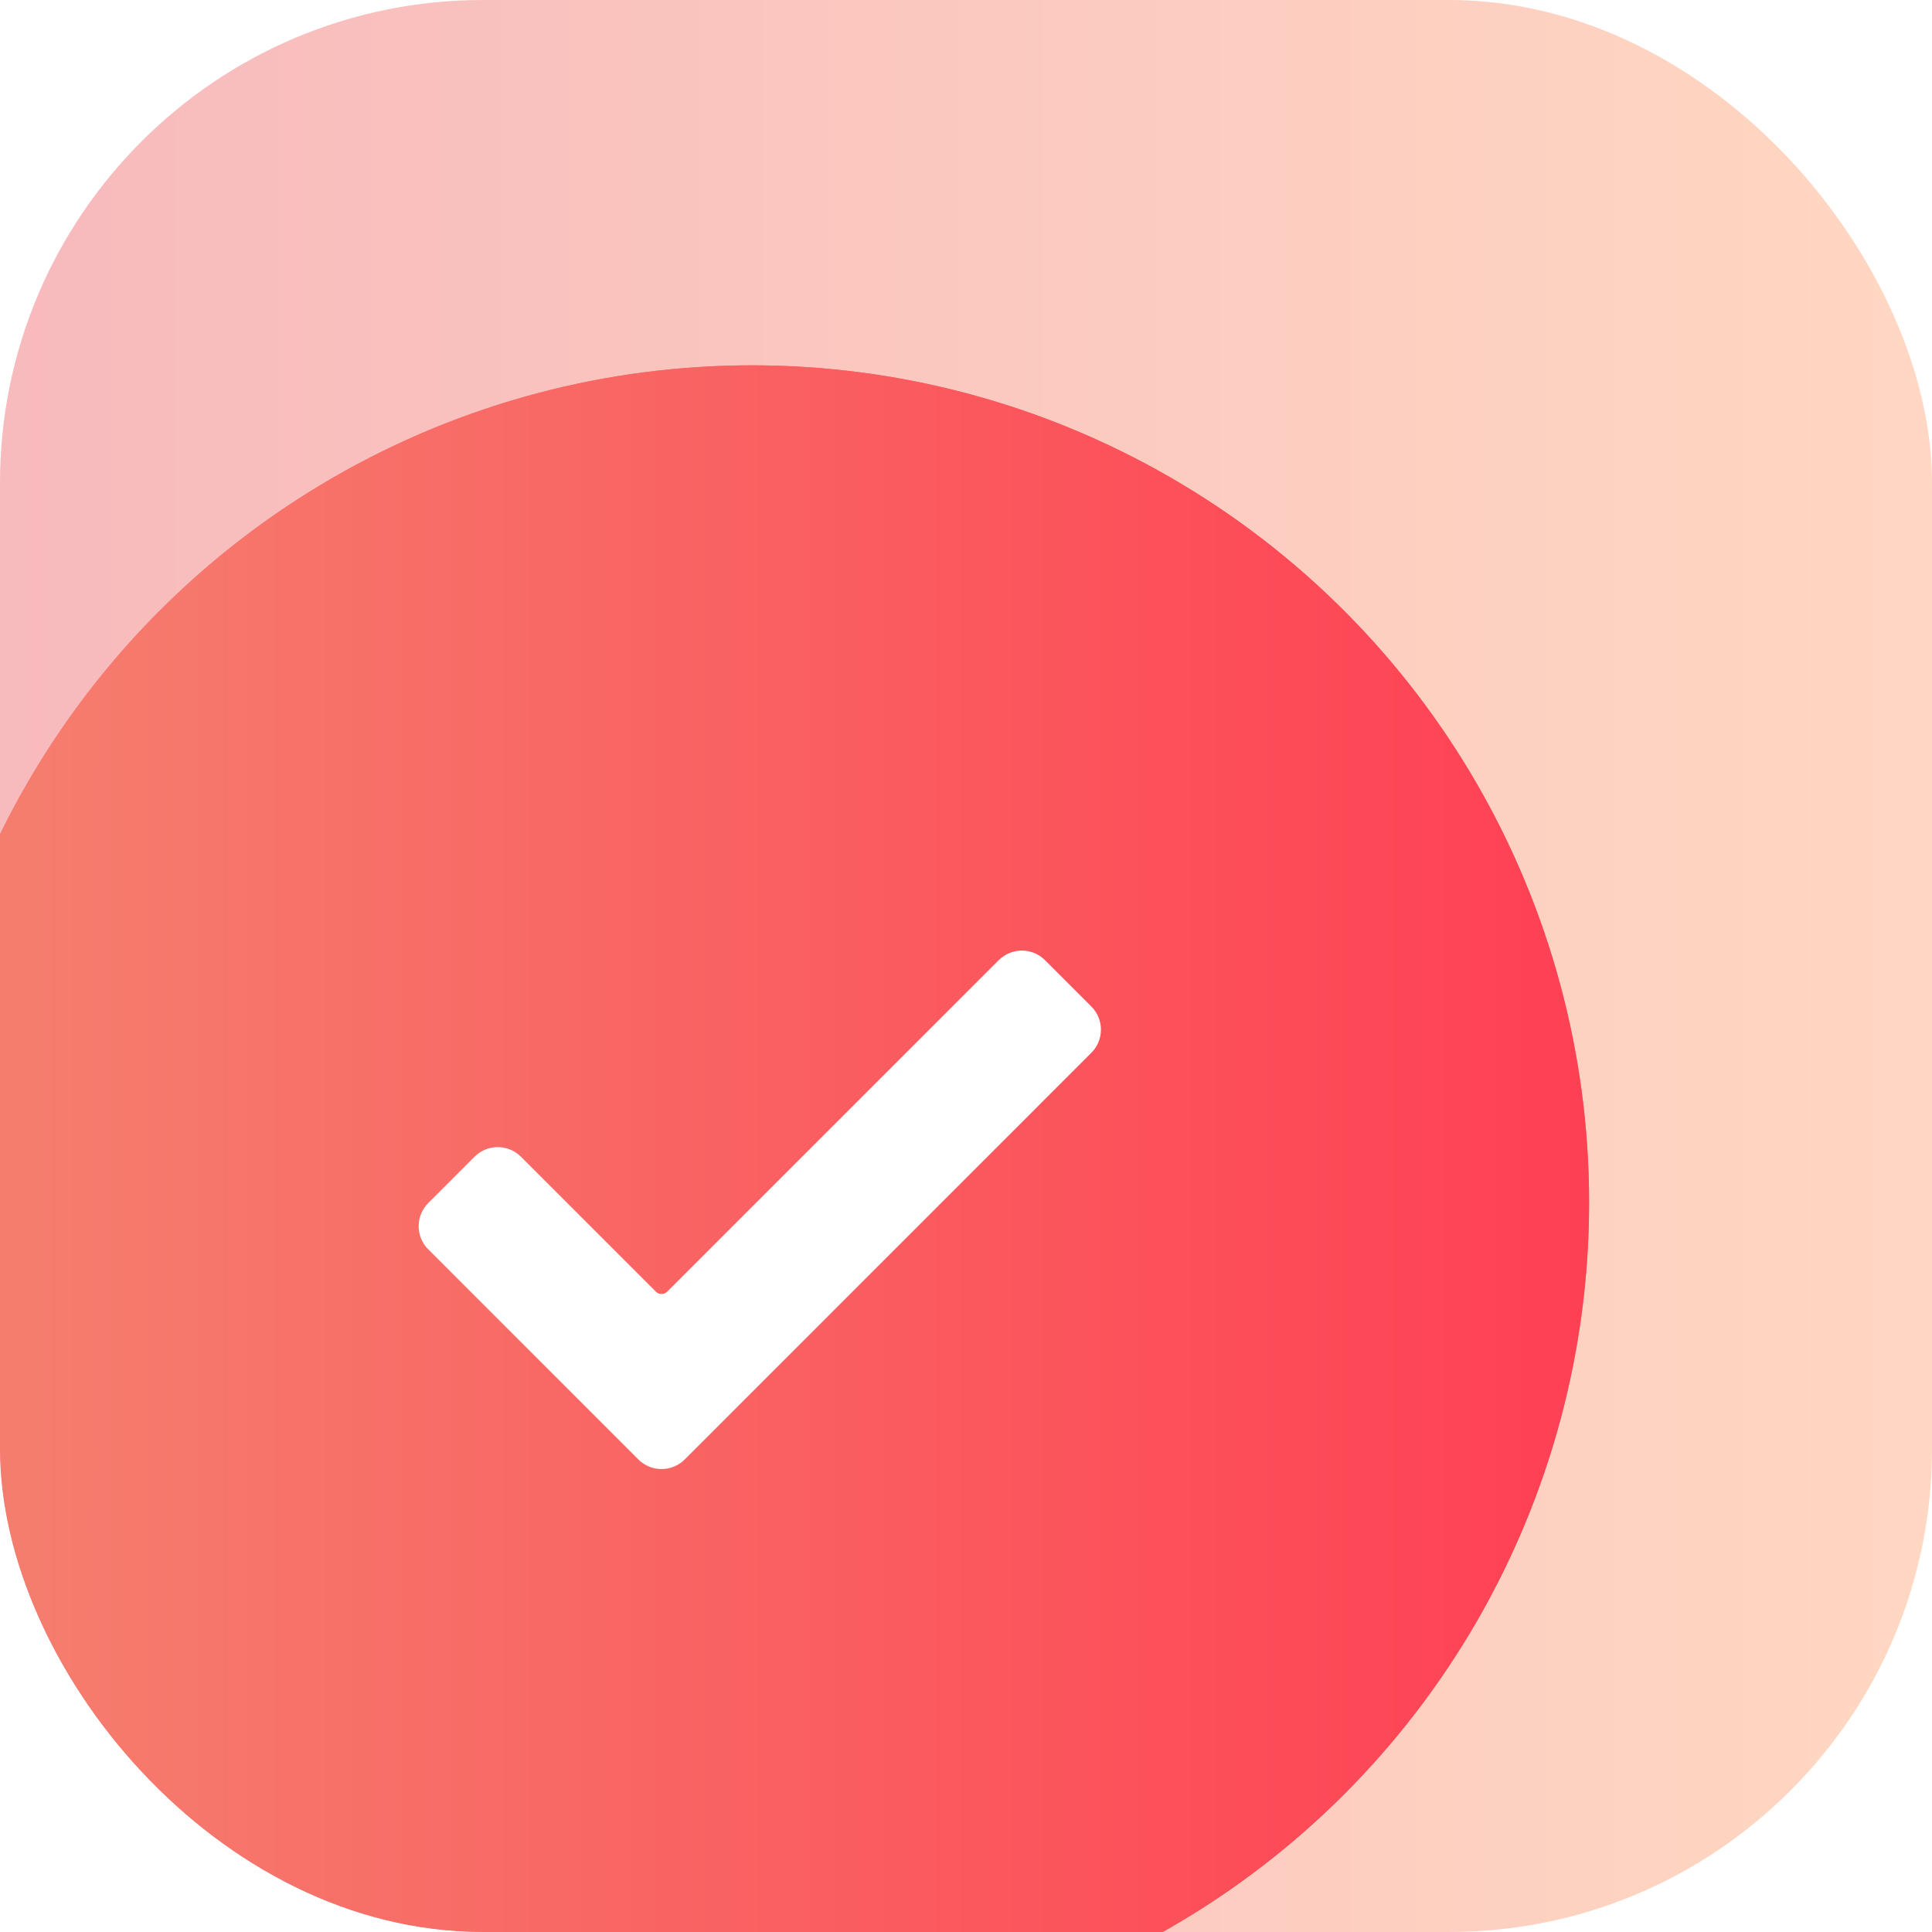 <svg width="80" height="80" viewBox="0 0 80 80" fill="none" xmlns="http://www.w3.org/2000/svg">
<g clip-path="url(#clip0_5241_26983)">
<rect width="80" height="80" rx="20" fill="white"/>
<rect width="80" height="80" rx="20" fill="url(#paint0_linear_5241_26983)" fill-opacity="0.4"/>
<g filter="url(#filter0_i_5241_26983)">
<circle cx="30.674" cy="49.334" r="34.667" fill="#FF4053"/>
<circle cx="30.674" cy="49.334" r="34.667" fill="url(#paint1_linear_5241_26983)" fill-opacity="0.7"/>
</g>
<path d="M45.19 41.677C45.72 42.206 45.72 43.065 45.19 43.595L28.352 60.434C27.822 60.963 26.963 60.963 26.433 60.434L17.733 51.733C17.203 51.204 17.203 50.345 17.733 49.815L19.651 47.897C20.181 47.367 21.04 47.367 21.57 47.897L27.159 53.486C27.288 53.615 27.497 53.615 27.626 53.486L41.354 39.759C41.883 39.229 42.742 39.229 43.272 39.759L45.19 41.677Z" fill="white"/>
</g>
<defs>
<filter id="filter0_i_5241_26983" x="-3.992" y="14.667" width="69.336" height="69.333" filterUnits="userSpaceOnUse" color-interpolation-filters="sRGB">
<feFlood flood-opacity="0" result="BackgroundImageFix"/>
<feBlend mode="normal" in="SourceGraphic" in2="BackgroundImageFix" result="shape"/>
<feColorMatrix in="SourceAlpha" type="matrix" values="0 0 0 0 0 0 0 0 0 0 0 0 0 0 0 0 0 0 127 0" result="hardAlpha"/>
<feOffset dx="0.46" dy="0.46"/>
<feComposite in2="hardAlpha" operator="arithmetic" k2="-1" k3="1"/>
<feColorMatrix type="matrix" values="0 0 0 0 1 0 0 0 0 1 0 0 0 0 1 0 0 0 1 0"/>
<feBlend mode="normal" in2="shape" result="effect1_innerShadow_5241_26983"/>
</filter>
<clipPath id="bgblur_1_5241_26983_clip_path" transform="translate(3.992 -14.667)"><circle cx="30.674" cy="49.334" r="34.667"/>
</clipPath><linearGradient id="paint0_linear_5241_26983" x1="80" y1="40" x2="0" y2="40" gradientUnits="userSpaceOnUse">
<stop stop-color="#FF9C66"/>
<stop offset="1" stop-color="#EC5259"/>
</linearGradient>
<linearGradient id="paint1_linear_5241_26983" x1="1.208" y1="37.194" x2="65.341" y2="37.194" gradientUnits="userSpaceOnUse">
<stop stop-color="#F29779"/>
<stop offset="1" stop-color="#FF4053"/>
</linearGradient>
<clipPath id="clip0_5241_26983">
<rect width="80" height="80" rx="20" fill="white"/>
</clipPath>
</defs>
</svg>
